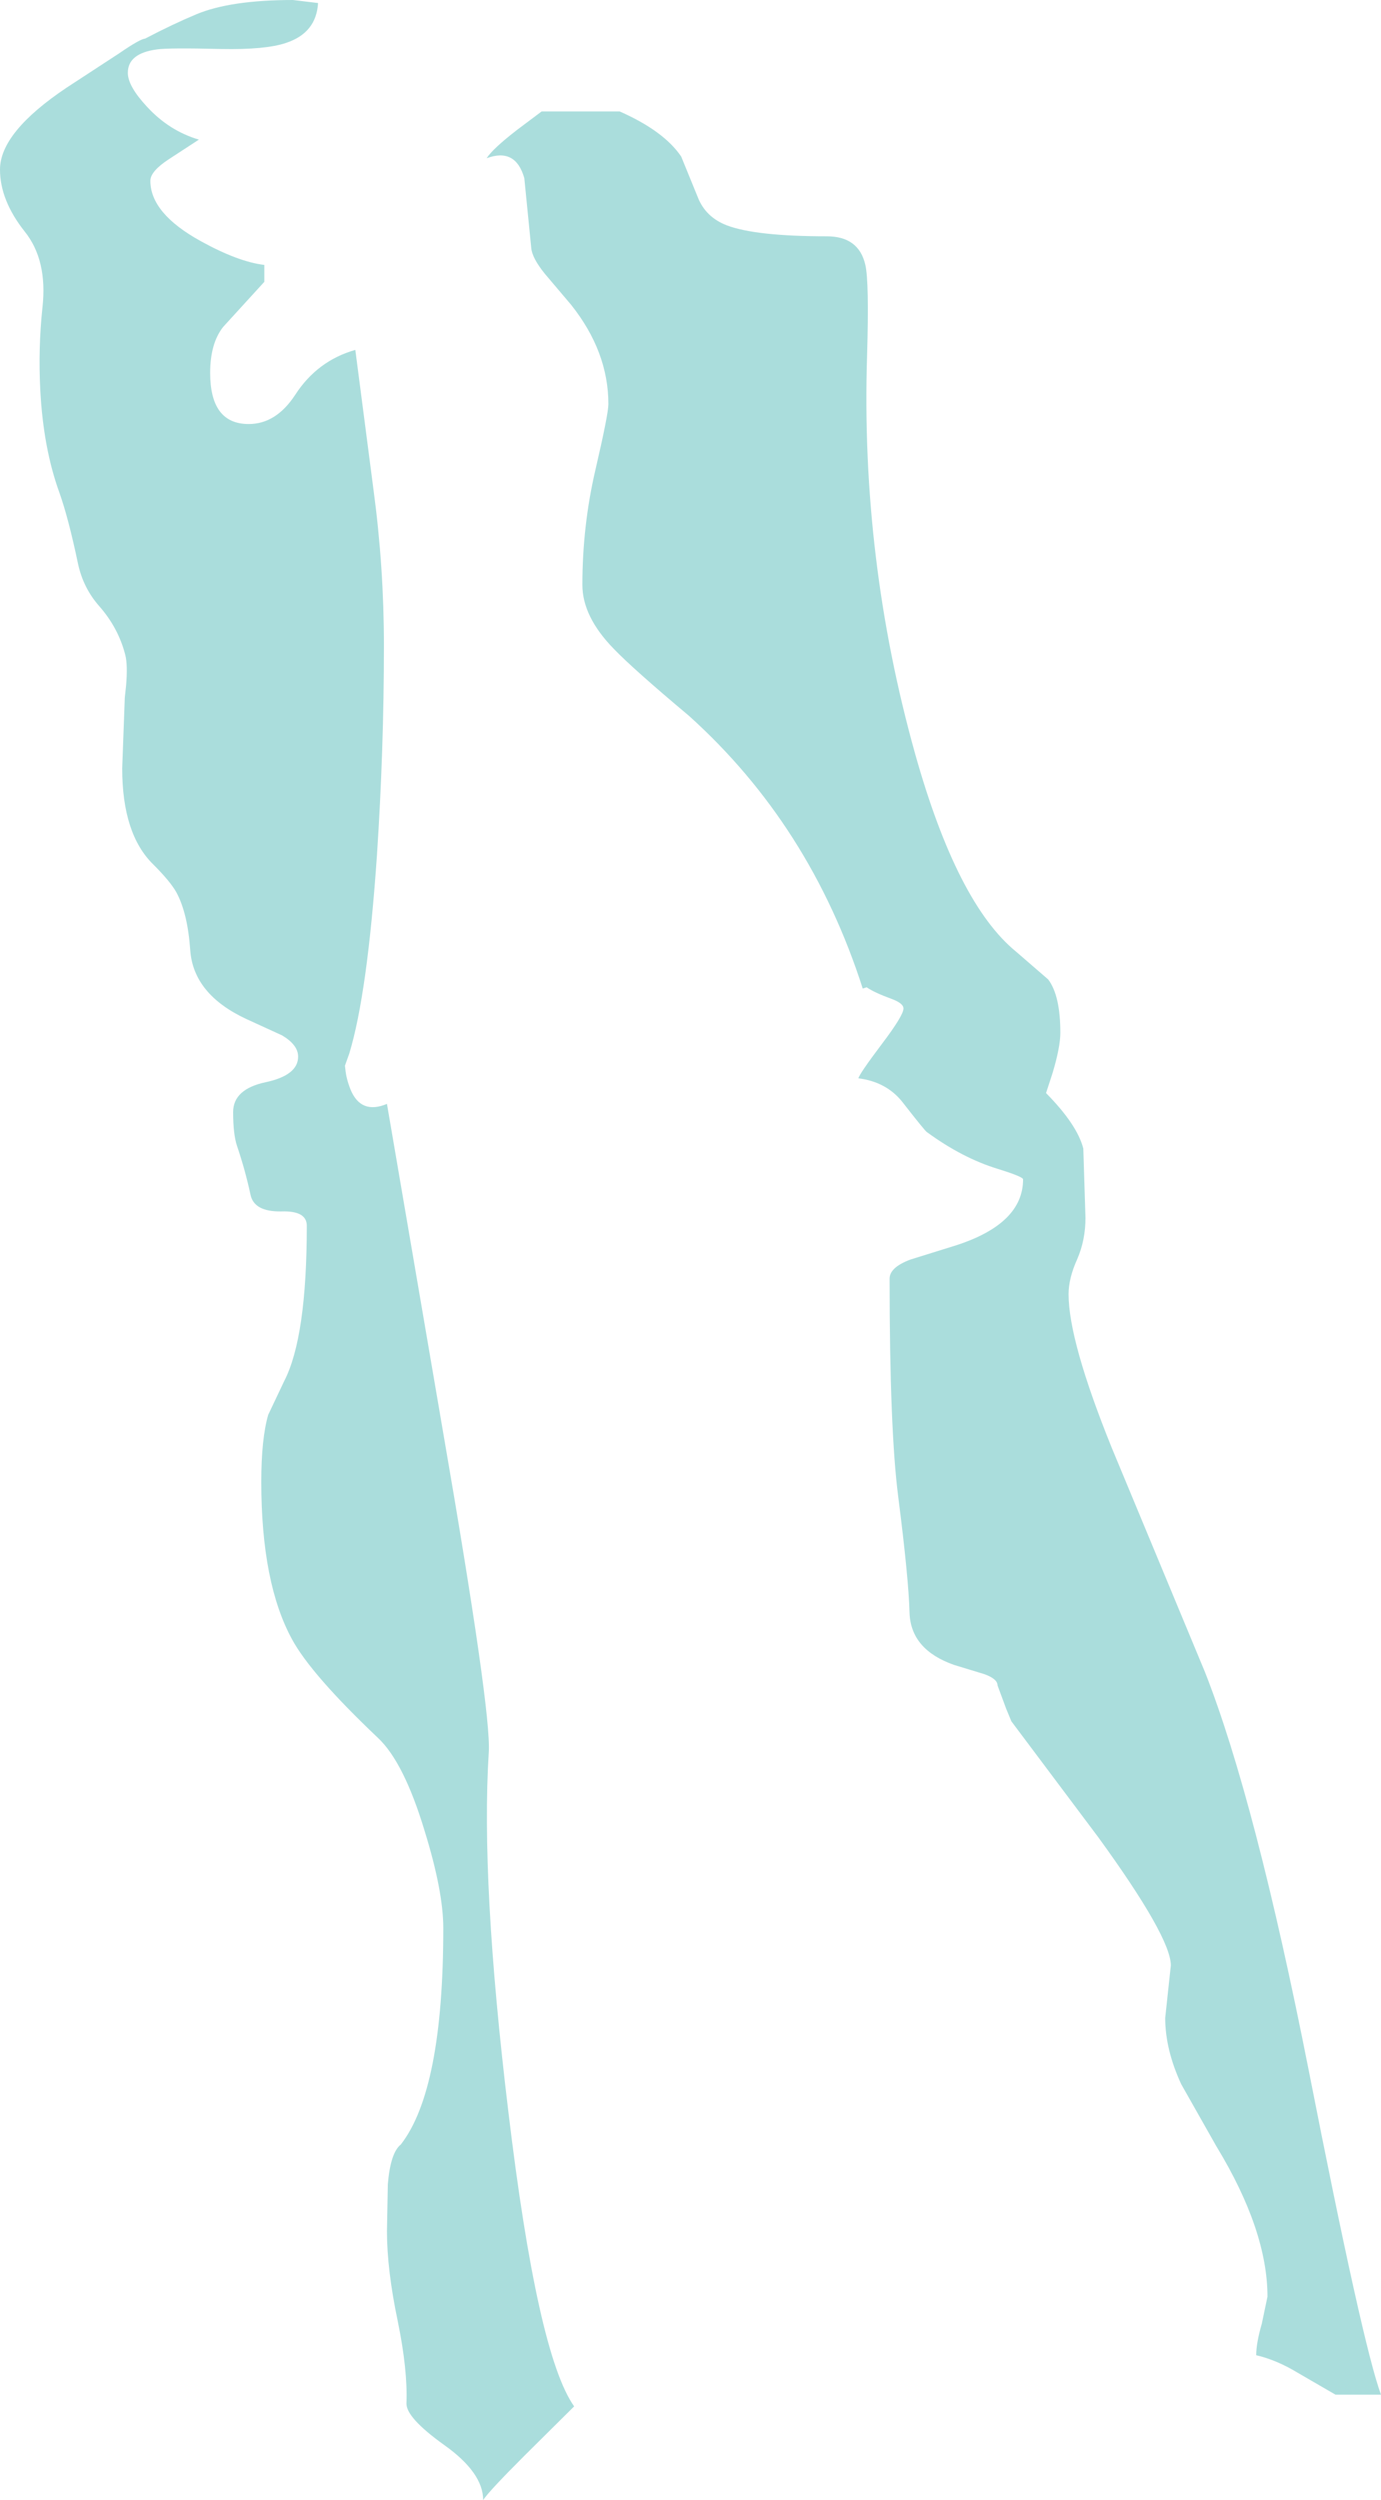 <?xml version="1.0" encoding="UTF-8" standalone="no"?>
<svg xmlns:xlink="http://www.w3.org/1999/xlink" height="288.3px" width="159.35px" xmlns="http://www.w3.org/2000/svg">
  <g transform="matrix(1.0, 0.0, 0.0, 1.0, 79.65, 144.15)">
    <path d="M-1.05 -126.1 L0.85 -121.45 Q1.75 -119.1 4.25 -118.15 7.6 -116.9 15.75 -116.9 19.45 -116.9 20.2 -113.6 20.65 -111.65 20.4 -103.15 19.65 -79.7 25.95 -57.2 30.8 -39.95 37.6 -34.4 L41.3 -31.2 Q42.7 -29.35 42.7 -25.05 42.7 -23.4 41.8 -20.4 L41.05 -18.1 Q44.65 -14.45 45.35 -11.7 L45.6 -3.7 Q45.6 -1.15 44.65 1.05 43.65 3.25 43.65 5.1 43.65 10.5 48.65 22.85 L59.4 48.7 Q65.2 63.45 71.35 94.55 77.6 126.35 79.7 132.0 L74.45 132.0 70.05 129.45 Q67.65 128.0 65.3 127.45 65.3 126.05 65.95 123.8 L66.6 120.7 Q66.6 113.05 60.7 103.35 L56.65 96.2 Q54.8 92.2 54.8 88.55 L55.45 82.5 Q55.45 79.25 47.1 67.75 L37.05 54.35 36.45 52.9 35.45 50.2 Q35.45 49.45 33.9 48.9 L30.45 47.85 Q25.45 46.1 25.3 41.85 25.2 37.9 24.0 28.5 23.0 20.8 23.0 3.3 23.0 2.0 25.4 1.1 L30.7 -0.55 Q38.4 -3.05 38.4 -8.15 38.4 -8.45 35.5 -9.35 31.4 -10.6 27.3 -13.6 27.1 -13.7 24.45 -17.1 22.6 -19.4 19.4 -19.8 19.5 -20.3 22.1 -23.75 24.6 -27.05 24.6 -27.85 24.6 -28.45 23.25 -28.95 21.2 -29.7 20.35 -30.3 L19.9 -30.15 Q13.85 -49.0 -0.15 -61.6 -6.65 -67.05 -8.85 -69.35 -12.45 -73.05 -12.45 -76.7 -12.45 -83.5 -10.95 -89.95 -9.45 -96.4 -9.45 -97.55 -9.45 -103.6 -13.75 -109.0 L-16.8 -112.6 Q-18.25 -114.4 -18.35 -115.55 L-19.15 -123.6 Q-20.15 -127.15 -23.5 -125.9 -22.8 -127.0 -19.95 -129.2 L-17.15 -131.3 -8.15 -131.3 Q-3.05 -129.05 -1.05 -126.1 M-79.65 -124.6 Q-79.65 -128.9 -71.95 -134.05 L-65.9 -138.0 Q-63.5 -139.65 -62.9 -139.7 -59.75 -141.35 -57.0 -142.5 -53.05 -144.15 -45.85 -144.15 L-42.95 -143.8 Q-43.15 -140.35 -46.65 -139.2 -49.0 -138.4 -54.15 -138.5 -60.2 -138.65 -61.55 -138.45 -64.9 -138.0 -64.9 -135.75 -64.9 -134.2 -62.65 -131.8 -60.1 -129.05 -56.7 -128.05 L-60.15 -125.8 Q-62.3 -124.4 -62.3 -123.3 -62.3 -119.55 -56.5 -116.35 -52.15 -113.95 -49.15 -113.6 L-49.15 -111.65 -53.9 -106.45 Q-55.4 -104.55 -55.4 -101.15 -55.4 -95.25 -50.95 -95.25 -47.8 -95.25 -45.6 -98.6 -43.05 -102.55 -38.65 -103.8 L-36.55 -87.65 Q-35.35 -78.75 -35.35 -69.7 -35.35 -57.75 -36.15 -45.6 -37.25 -29.55 -39.35 -22.65 L-39.85 -21.25 -39.8 -20.85 Q-39.7 -19.75 -39.2 -18.5 -38.0 -15.6 -35.0 -16.85 L-28.6 20.55 Q-22.95 53.2 -23.25 57.9 -24.2 72.8 -21.0 99.3 -17.65 127.35 -13.4 133.35 L-19.15 139.05 Q-23.25 143.15 -23.9 144.15 -23.9 141.0 -28.4 137.8 -32.8 134.65 -32.75 133.0 -32.6 129.15 -33.75 123.55 -35.0 117.6 -35.0 113.15 L-34.9 107.75 Q-34.6 104.1 -33.4 103.15 -28.5 96.85 -28.5 78.2 -28.5 73.95 -30.65 67.0 -33.05 59.05 -36.05 56.25 -43.75 48.95 -45.95 44.9 -49.5 38.4 -49.5 26.75 -49.5 21.75 -48.7 19.0 L-46.85 15.1 Q-44.25 10.05 -44.25 -2.8 -44.25 -4.55 -47.2 -4.45 -50.35 -4.4 -50.75 -6.4 -51.35 -9.2 -52.3 -12.0 -52.75 -13.35 -52.75 -15.9 -52.75 -18.55 -49.0 -19.35 -45.25 -20.15 -45.25 -22.3 -45.25 -23.65 -47.1 -24.75 L-51.25 -26.65 Q-57.35 -29.5 -57.7 -34.6 -58.0 -38.85 -59.3 -41.25 -60.0 -42.5 -61.95 -44.45 -65.55 -47.95 -65.55 -55.55 L-65.25 -63.7 -65.1 -65.1 Q-64.9 -67.5 -65.2 -68.65 -66.0 -71.75 -68.2 -74.25 -70.05 -76.35 -70.65 -79.15 -71.75 -84.4 -72.8 -87.35 -74.65 -92.45 -75.0 -99.15 -75.25 -104.0 -74.75 -108.7 -74.15 -114.15 -76.8 -117.45 -79.65 -121.05 -79.65 -124.6" fill="#aadddc" fill-rule="evenodd" stroke="none"/>
  </g>
</svg>
